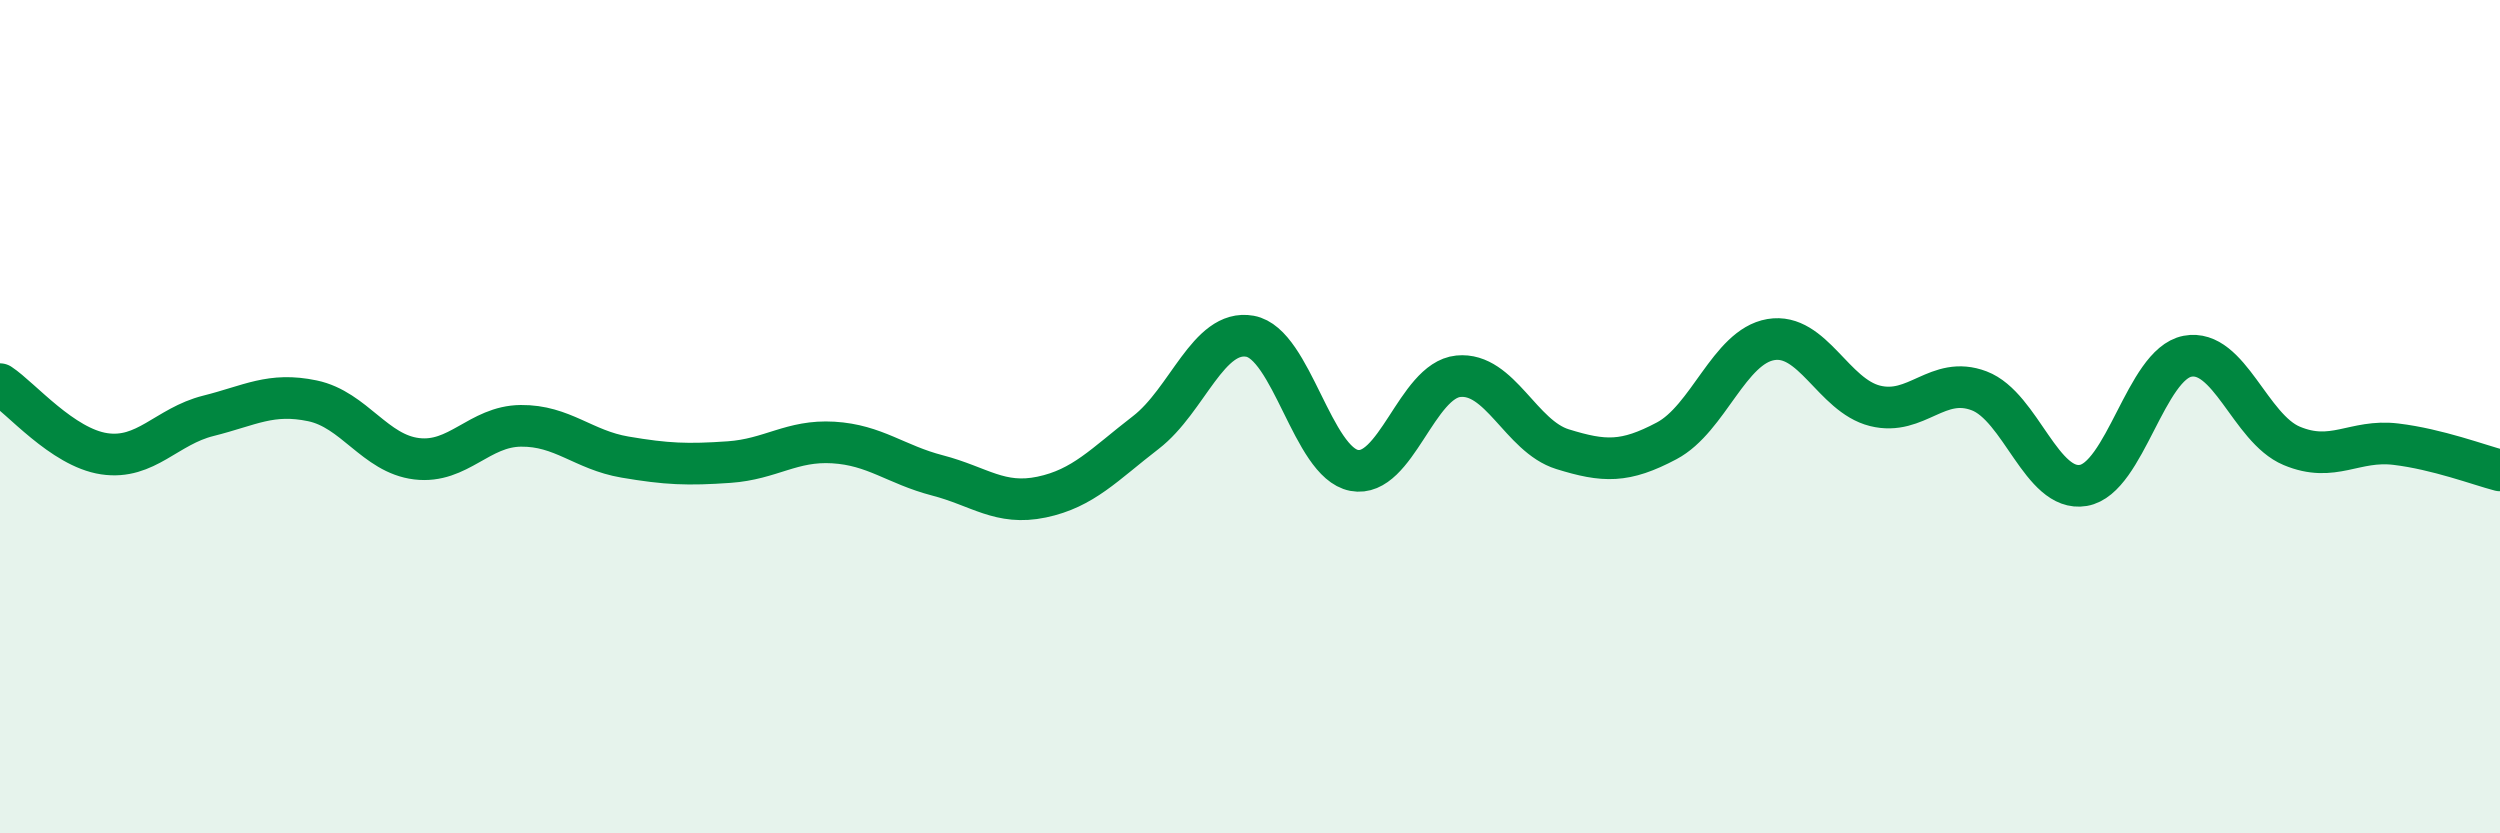 
    <svg width="60" height="20" viewBox="0 0 60 20" xmlns="http://www.w3.org/2000/svg">
      <path
        d="M 0,9.22 C 0.5,9.55 1.5,10.74 2.5,10.89 C 3.5,11.04 4,10.23 5,9.98 C 6,9.73 6.5,9.41 7.5,9.62 C 8.5,9.83 9,10.89 10,11.01 C 11,11.13 11.5,10.23 12.5,10.22 C 13.5,10.21 14,10.8 15,10.97 C 16,11.14 16.5,11.16 17.5,11.09 C 18.5,11.02 19,10.56 20,10.62 C 21,10.68 21.5,11.15 22.5,11.41 C 23.5,11.67 24,12.14 25,11.93 C 26,11.72 26.5,11.15 27.5,10.38 C 28.5,9.61 29,7.89 30,8.07 C 31,8.25 31.5,11.1 32.5,11.29 C 33.5,11.48 34,9.13 35,9.03 C 36,8.93 36.5,10.47 37.5,10.78 C 38.5,11.09 39,11.11 40,10.58 C 41,10.05 41.5,8.32 42.5,8.15 C 43.5,7.98 44,9.49 45,9.74 C 46,9.99 46.5,9 47.5,9.38 C 48.5,9.76 49,11.82 50,11.65 C 51,11.48 51.5,8.74 52.5,8.55 C 53.5,8.36 54,10.28 55,10.7 C 56,11.12 56.5,10.54 57.5,10.66 C 58.5,10.78 59.5,11.16 60,11.29L60 20L0 20Z"
        fill="#008740"
        opacity="0.1"
        stroke-linecap="round"
        stroke-linejoin="round"
      />
      <path
        d="M 0,9.22 C 0.5,9.55 1.5,10.74 2.5,10.89 C 3.5,11.04 4,10.23 5,9.98 C 6,9.73 6.5,9.41 7.5,9.62 C 8.5,9.83 9,10.89 10,11.01 C 11,11.13 11.5,10.23 12.5,10.22 C 13.5,10.21 14,10.8 15,10.97 C 16,11.14 16.5,11.16 17.5,11.09 C 18.5,11.02 19,10.56 20,10.62 C 21,10.68 21.5,11.15 22.5,11.41 C 23.5,11.67 24,12.14 25,11.93 C 26,11.72 26.5,11.15 27.5,10.38 C 28.5,9.61 29,7.89 30,8.07 C 31,8.25 31.5,11.1 32.5,11.29 C 33.5,11.48 34,9.13 35,9.03 C 36,8.93 36.5,10.47 37.5,10.78 C 38.5,11.09 39,11.11 40,10.58 C 41,10.05 41.5,8.32 42.5,8.15 C 43.5,7.98 44,9.49 45,9.74 C 46,9.99 46.5,9 47.5,9.38 C 48.5,9.76 49,11.82 50,11.65 C 51,11.48 51.5,8.74 52.5,8.55 C 53.5,8.36 54,10.28 55,10.7 C 56,11.12 56.5,10.54 57.5,10.66 C 58.5,10.78 59.5,11.16 60,11.29"
        stroke="#008740"
        stroke-width="1"
        fill="none"
        stroke-linecap="round"
        stroke-linejoin="round"
      />
    </svg>
  